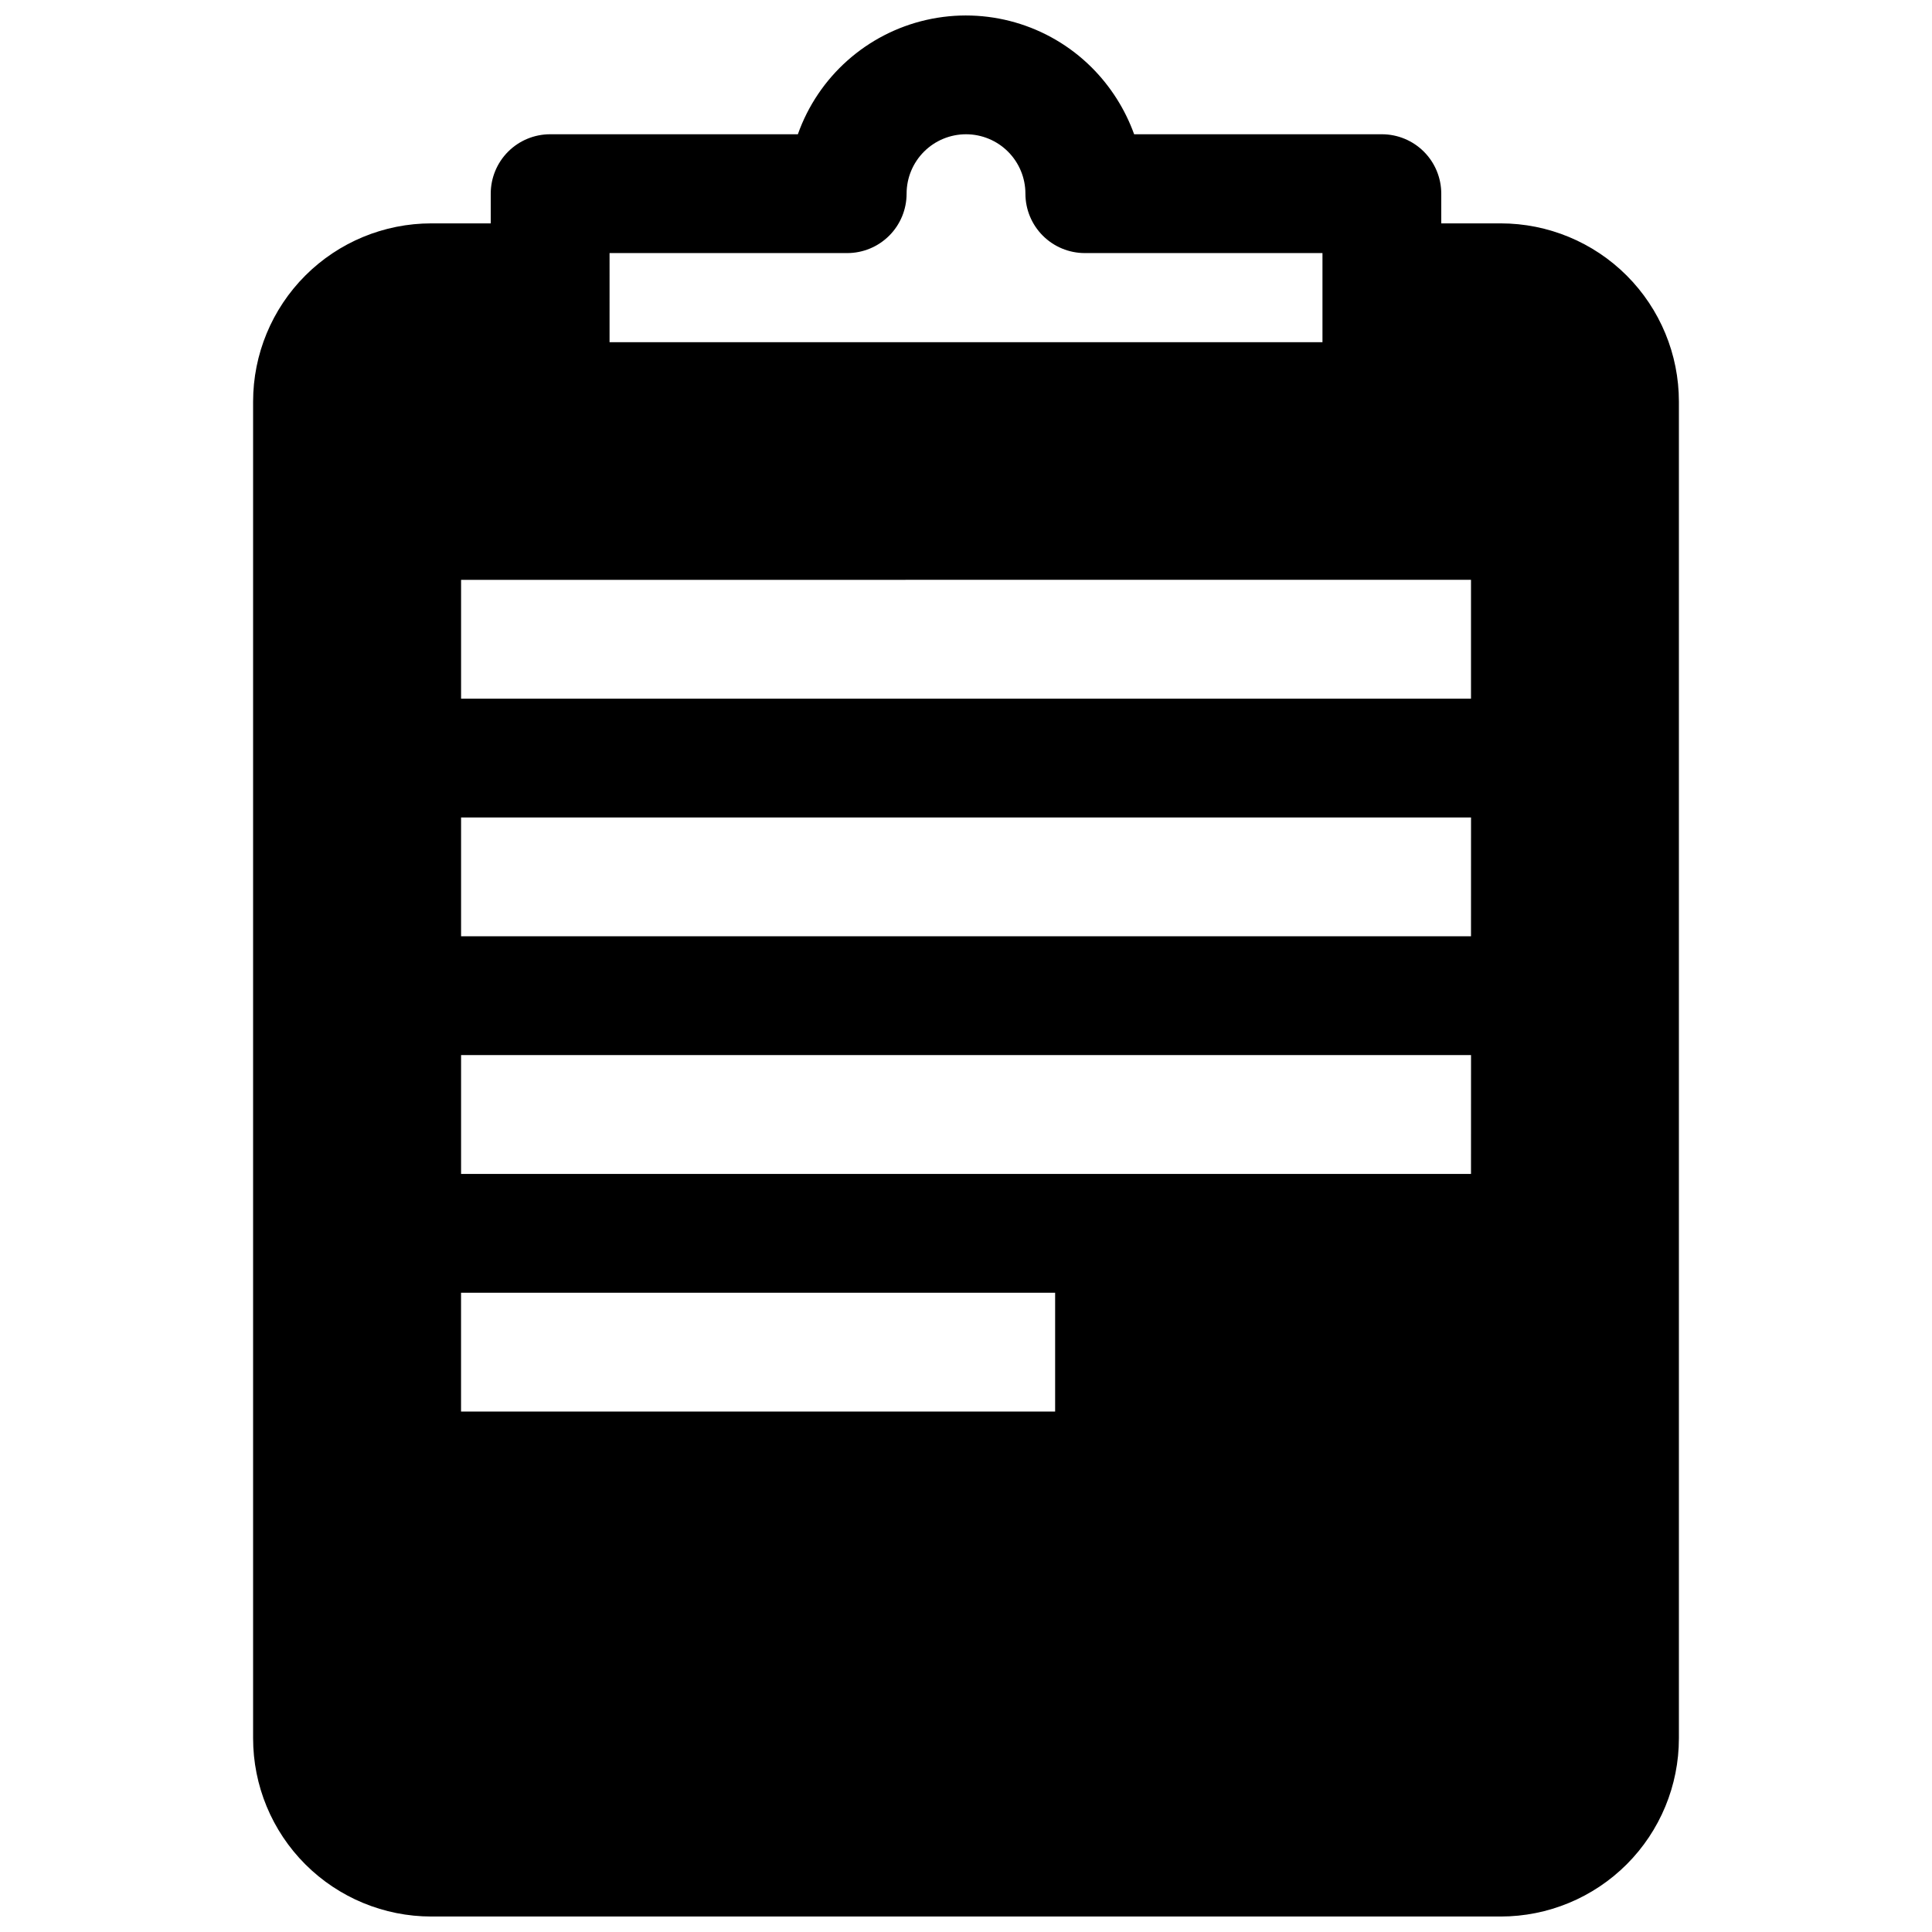 <?xml version="1.0" encoding="UTF-8"?>
<!-- Uploaded to: ICON Repo, www.svgrepo.com, Generator: ICON Repo Mixer Tools -->
<svg width="800px" height="800px" version="1.1" viewBox="144 144 512 512" xmlns="http://www.w3.org/2000/svg">
 <defs>
  <clipPath id="a">
   <path d="m211 148.09h378v503.81h-378z"/>
  </clipPath>
 </defs>
 <g clip-path="url(#a)">
  <path d="m510.21 179.58h-65.652c-2.406-6.66-6.25-12.707-11.258-17.711-11.477-11.43-28.012-16.18-43.805-12.59-15.793 3.594-28.645 15.031-34.051 30.301h-65.652c-4.176 0-8.18 1.66-11.133 4.609-2.953 2.953-4.609 6.957-4.609 11.133v7.875h-15.746c-12.527 0-24.539 4.977-33.398 13.832-8.855 8.859-13.832 20.871-13.832 33.398v354.24c0 12.527 4.977 24.539 13.832 33.398 8.859 8.855 20.871 13.832 33.398 13.832h283.39c12.527 0 24.539-4.977 33.398-13.832 8.855-8.859 13.832-20.871 13.832-33.398v-354.24c0-12.527-4.977-24.539-13.832-33.398-8.859-8.855-20.871-13.832-33.398-13.832h-15.746v-7.875c0-4.176-1.656-8.18-4.609-11.133-2.953-2.949-6.957-4.609-11.133-4.609zm-204.67 31.488h62.977c4.176 0 8.18-1.66 11.133-4.613 2.953-2.949 4.609-6.957 4.609-11.133s1.66-8.18 4.613-11.133c2.953-2.949 6.957-4.609 11.133-4.609s8.18 1.66 11.133 4.609c2.949 2.953 4.609 6.957 4.609 11.133s1.66 8.184 4.613 11.133c2.949 2.953 6.957 4.613 11.133 4.613h62.977v23.617h-188.93zm118.08 307.01h-157.44v-31.488h157.44zm110.21-62.977h-267.64v-31.488h267.65zm0-62.977h-267.64v-31.488h267.65zm0-94.465v31.488h-267.64v-31.484z"/>
 </g>
</svg>